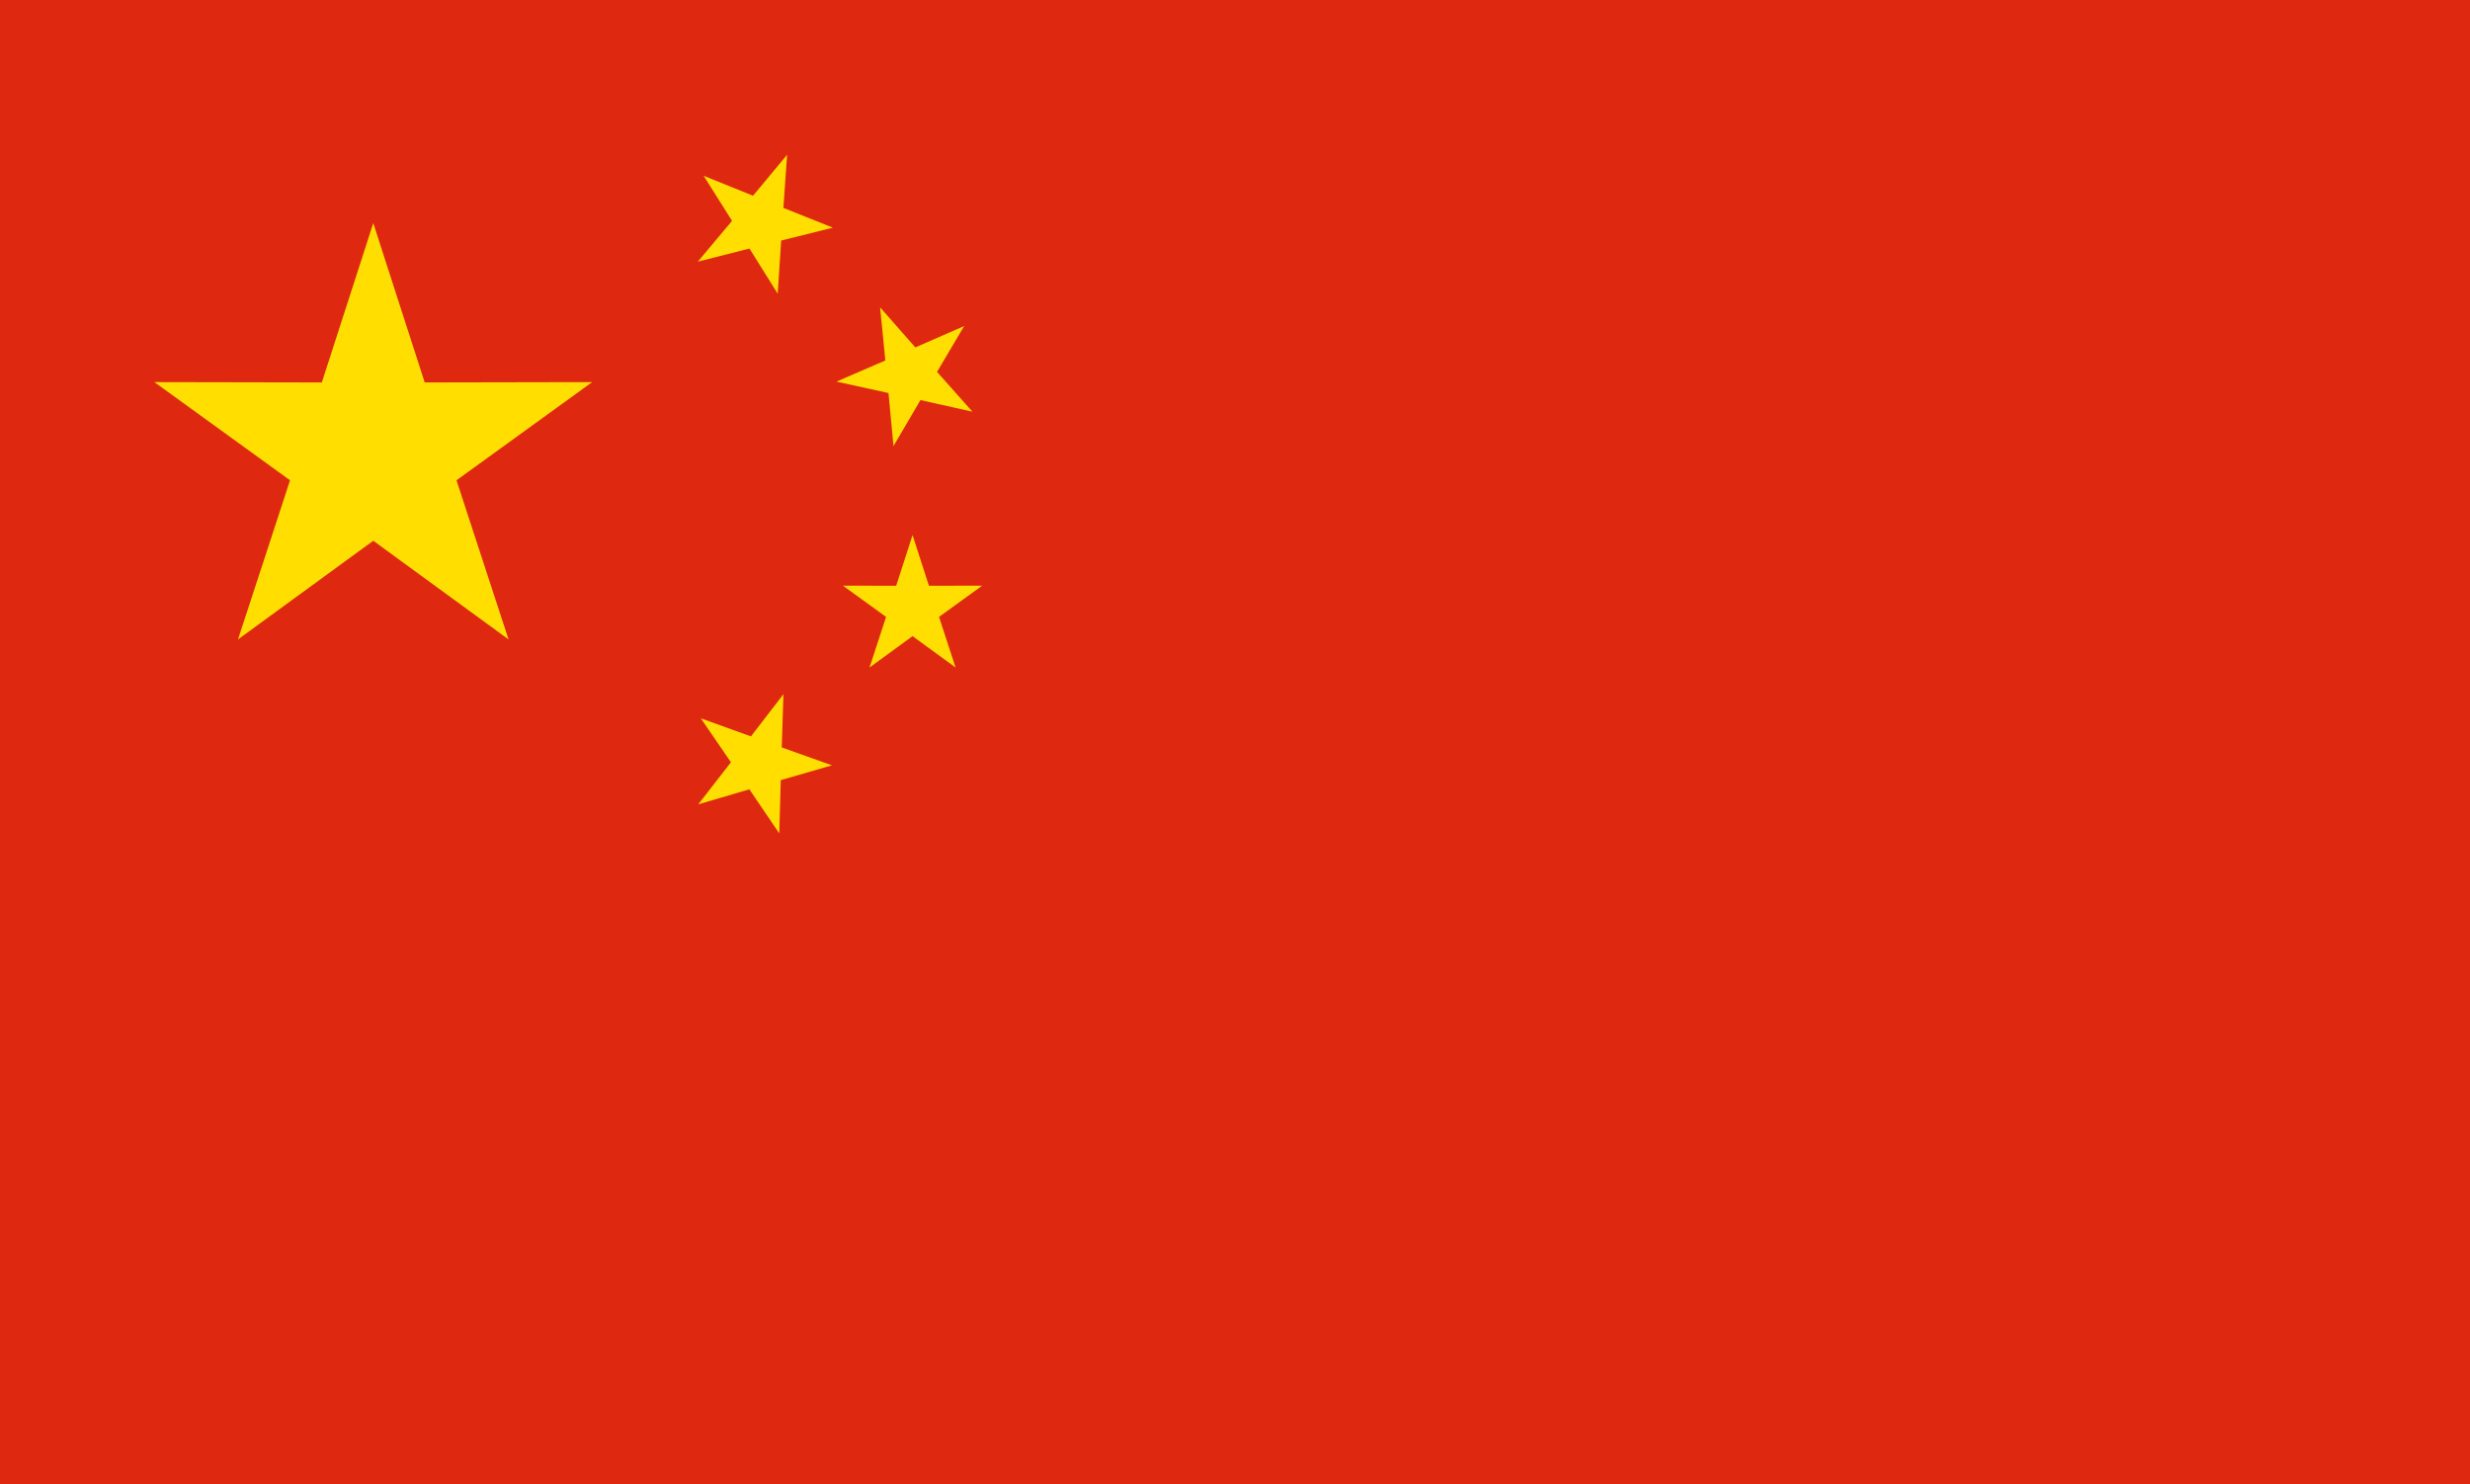 <svg id="Layer_1" data-name="Layer 1" xmlns="http://www.w3.org/2000/svg" viewBox="0 0 1536 923"><defs><style>.cls-1{fill:#de2910;}.cls-2{fill:#ffde00;fill-rule:evenodd;}.cls-3{fill:none;}</style></defs><g id="Layer_1-2" data-name="Layer_1"><rect class="cls-1" width="1536" height="923"/><polygon class="cls-2" points="232.12 138.73 200.13 237.82 96 237.62 180.36 298.67 147.99 397.64 232.12 336.27 316.25 397.64 283.88 298.67 368.24 237.62 264.11 237.82 232.12 138.73"/><polygon class="cls-2" points="437.56 109.31 455.23 137.33 433.95 162.71 466.06 154.56 483.62 182.65 485.79 149.59 517.93 141.57 487.17 129.29 489.47 96.24 468.28 121.71 437.56 109.31"/><polygon class="cls-2" points="550.56 224.15 520.16 237.31 552.51 244.41 555.64 277.38 572.39 248.8 604.72 256.02 582.71 231.26 599.57 202.75 569.22 216.03 547.31 191.18 550.56 224.15"/><polygon class="cls-2" points="524.18 364.2 551.01 383.62 540.72 415.11 567.48 395.59 594.24 415.11 583.95 383.62 610.78 364.2 577.66 364.27 567.48 332.74 557.3 364.27 524.18 364.2"/><polygon class="cls-2" points="454.53 474.02 434.21 500.19 465.99 490.84 484.6 518.25 485.53 485.13 517.35 475.91 486.14 464.79 487.2 431.68 466.98 457.92 435.82 446.69 454.53 474.02"/></g><rect class="cls-3" x="-256" y="-562.5" width="2048" height="2048"/></svg>